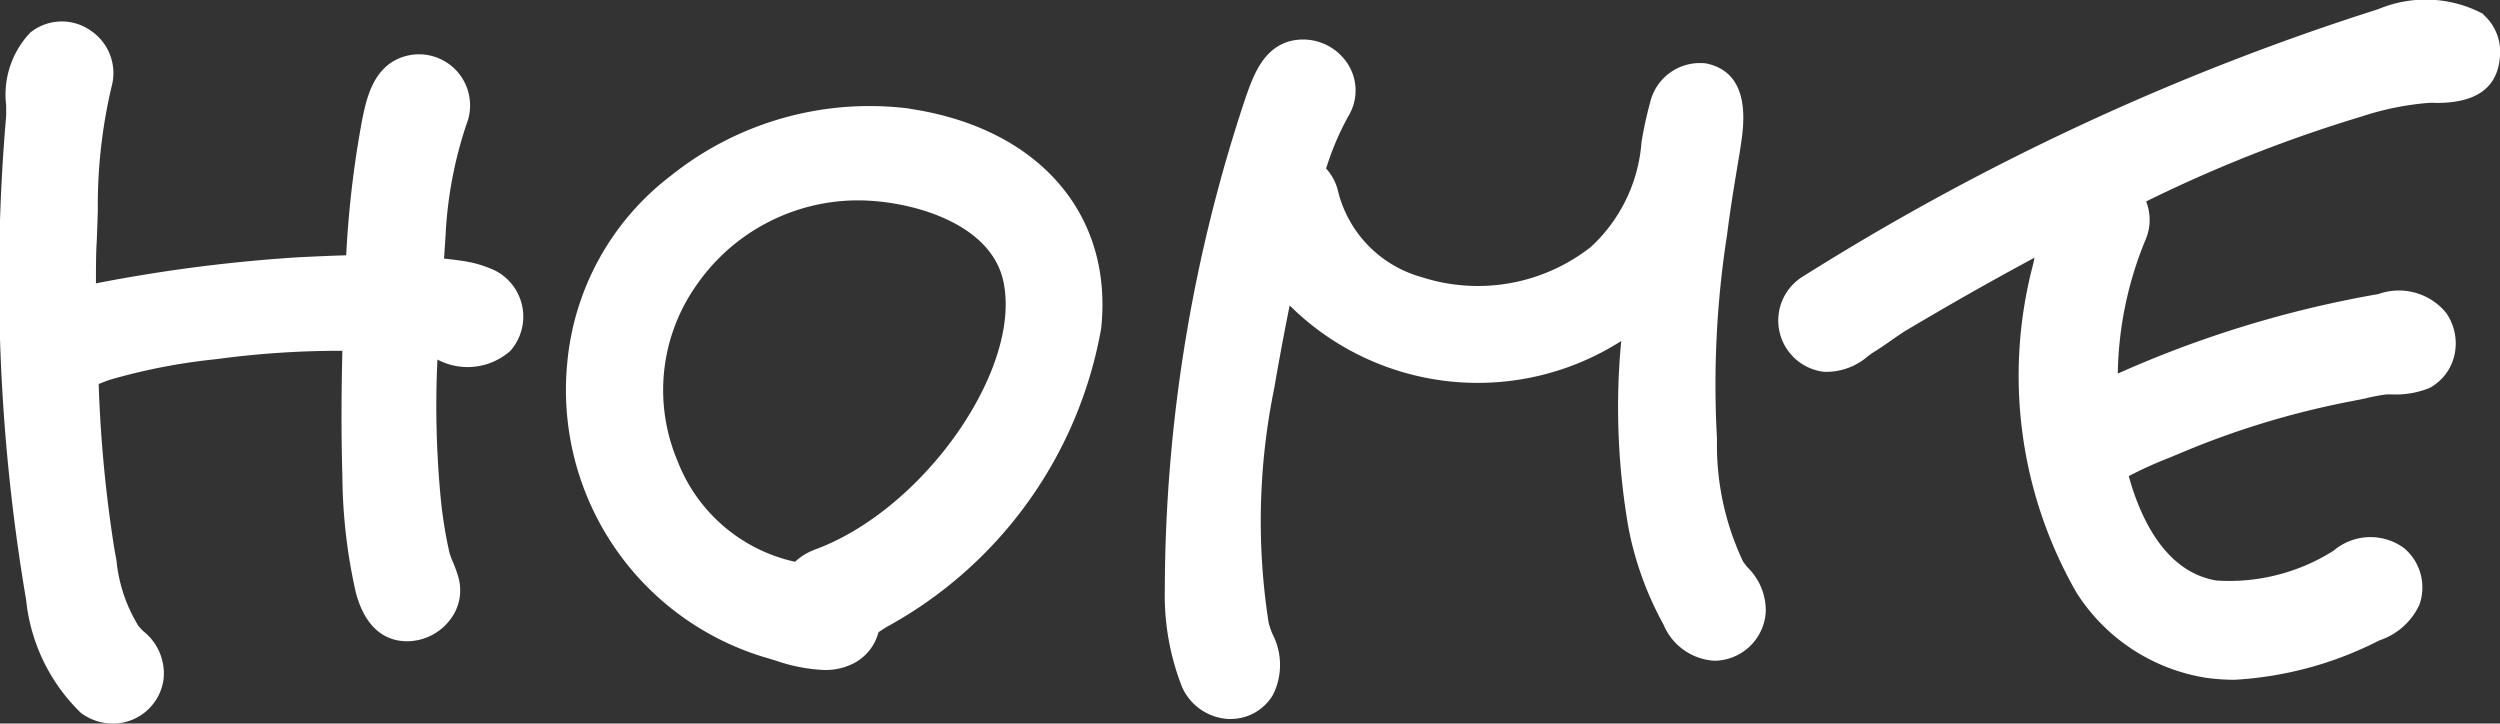 <svg xmlns="http://www.w3.org/2000/svg" xmlns:xlink="http://www.w3.org/1999/xlink" width="44.007" height="12.736" viewBox="0 0 44.007 12.736">
  <rect x="0" y="0" width="44.007" height="12.736" fill="#333333" stroke="none"/>
  <defs>
    <style>
      .cls-1 {
        fill: none;
      }

      .cls-2 {
        clip-path: url(#clip-path);
      }

      .cls-3 {
        fill: #fff;
      }
    </style>
    <clipPath id="clip-path">
      <rect id="長方形_872" data-name="長方形 872" class="cls-1" width="44.007" height="12.736" transform="translate(0 0)"/>
    </clipPath>
  </defs>
  <g id="グループ_1320" data-name="グループ 1320" transform="translate(0 0)">
    <g id="グループ_1319" data-name="グループ 1319" class="cls-2">
      <path id="パス_204" data-name="パス 204" class="cls-3" d="M8.707,4.759a2,2,0,0,0-.565-.166c-.109-.017-.216-.03-.326-.041l.027-.4a7.24,7.24,0,0,1,.366-1.958A.9.9,0,0,0,7.164.981c-.586.146-.708.738-.787,1.118a17.928,17.928,0,0,0-.283,2.395c-.281.008-.565.021-.846.035a27.614,27.614,0,0,0-3.559.459c0-.274,0-.529.015-.759l.018-.516a9.081,9.081,0,0,1,.243-2.191A.9.9,0,0,0,1.588.533.884.884,0,0,0,.534.573,1.581,1.581,0,0,0,.109,1.856l0,.178A33.575,33.575,0,0,0,.46,10.56a3.227,3.227,0,0,0,.964,1.989.945.945,0,0,0,.562.188.9.9,0,0,0,.892-.772.946.946,0,0,0-.354-.853,1.125,1.125,0,0,1-.091-.1A2.694,2.694,0,0,1,2.05,9.862l-.035-.187A23.484,23.484,0,0,1,1.737,6.76l.022-.009c.062-.024.125-.05.175-.066a10.574,10.574,0,0,1,1.877-.363,16.106,16.106,0,0,1,2.216-.147c-.019.73-.021,1.51,0,2.209a9.52,9.52,0,0,0,.239,2.056c.19.7.595.848.9.848A.957.957,0,0,0,7.93,10.9a.843.843,0,0,0,.135-.752A2.362,2.362,0,0,0,7.976,9.9a1.224,1.224,0,0,1-.066-.179,7.765,7.765,0,0,1-.149-.918A17.143,17.143,0,0,1,7.7,6.329a1.135,1.135,0,0,0,1.282-.151.911.911,0,0,0-.274-1.419"/>
      <path id="パス_205" data-name="パス 205" class="cls-3" d="M16.016,1.912A5.6,5.6,0,0,0,11.8,3.1,4.673,4.673,0,0,0,9.985,6.391a4.914,4.914,0,0,0,3.547,5.2l.128.039a2.984,2.984,0,0,0,.849.164,1.088,1.088,0,0,0,.523-.12.861.861,0,0,0,.425-.521l.009-.026.134-.087a7.469,7.469,0,0,0,3.783-5.255v0c.218-2.014-1.1-3.532-3.367-3.87M14.308,9.689a1.018,1.018,0,0,0-.313.2,2.877,2.877,0,0,1-2.069-1.776,3.2,3.2,0,0,1,.3-3.044A3.46,3.46,0,0,1,15.1,3.527c.892,0,2.309.372,2.555,1.395.365,1.546-1.405,4.08-3.352,4.767"/>
      <path id="パス_206" data-name="パス 206" class="cls-3" d="M30.684,9.887a4.794,4.794,0,0,1-.46-2.159,17.139,17.139,0,0,1,.178-3.6c.059-.472.138-.946.218-1.42l.016-.106c.062-.394.206-1.315-.6-1.485a.9.9,0,0,0-.989.686,6.9,6.9,0,0,0-.152.7A2.787,2.787,0,0,1,28,4.35a3.222,3.222,0,0,1-2.979.527,2.091,2.091,0,0,1-1.465-1.5.888.888,0,0,0-.213-.41,4.913,4.913,0,0,1,.393-.924.866.866,0,0,0-.046-.968.936.936,0,0,0-.956-.357c-.5.116-.675.627-.8.977a27.485,27.485,0,0,0-1.43,8.688,4.413,4.413,0,0,0,.306,1.716.95.95,0,0,0,.808.557h.045a.863.863,0,0,0,.746-.427,1.179,1.179,0,0,0-.013-1.075,1.637,1.637,0,0,1-.065-.194,11.648,11.648,0,0,1,.1-4.13c.065-.383.157-.889.271-1.453a4.7,4.7,0,0,0,5.836.626,12.361,12.361,0,0,0,.13,3.3,5.79,5.79,0,0,0,.614,1.69,1.036,1.036,0,0,0,.9.638.915.915,0,0,0,.9-.852v0a1.059,1.059,0,0,0-.329-.8Z"/>
      <path id="パス_207" data-name="パス 207" class="cls-3" d="M43.709.244A2.156,2.156,0,0,0,41.865.161,44,44,0,0,0,31.7,4.89a.909.909,0,0,0,.411,1.655,1.117,1.117,0,0,0,.769-.274l.075-.055c.111-.067.223-.144.333-.222.09-.063.179-.125.266-.178.6-.357,1.381-.808,2.259-1.28-.006.032-.013.064-.02.1a7.671,7.671,0,0,0,.758,5.794,3.316,3.316,0,0,0,2.276,1.5,3.644,3.644,0,0,0,.507.036,6.377,6.377,0,0,0,2.553-.695,1.181,1.181,0,0,0,.7-.623.905.905,0,0,0-.269-1,1,1,0,0,0-1.238.044,3.434,3.434,0,0,1-2.062.527c-.905-.149-1.342-1.1-1.546-1.838a7.046,7.046,0,0,1,.7-.318l.217-.09a14.974,14.974,0,0,1,3-.91l.25-.05A3.2,3.2,0,0,1,42,6.944a1.263,1.263,0,0,1,.14,0,1.578,1.578,0,0,0,.627-.115.875.875,0,0,0,.437-.574.939.939,0,0,0-.144-.746,1.073,1.073,0,0,0-1.192-.333,19.355,19.355,0,0,0-4.589,1.4,6.4,6.4,0,0,1,.484-2.345.886.886,0,0,0,.015-.685,24.631,24.631,0,0,1,3.786-1.493,5.063,5.063,0,0,1,1.176-.241,1.231,1.231,0,0,1,.149,0c.683,0,1.066-.252,1.115-.795v0a.874.874,0,0,0-.294-.764"/>
    </g>
  </g>
</svg>
